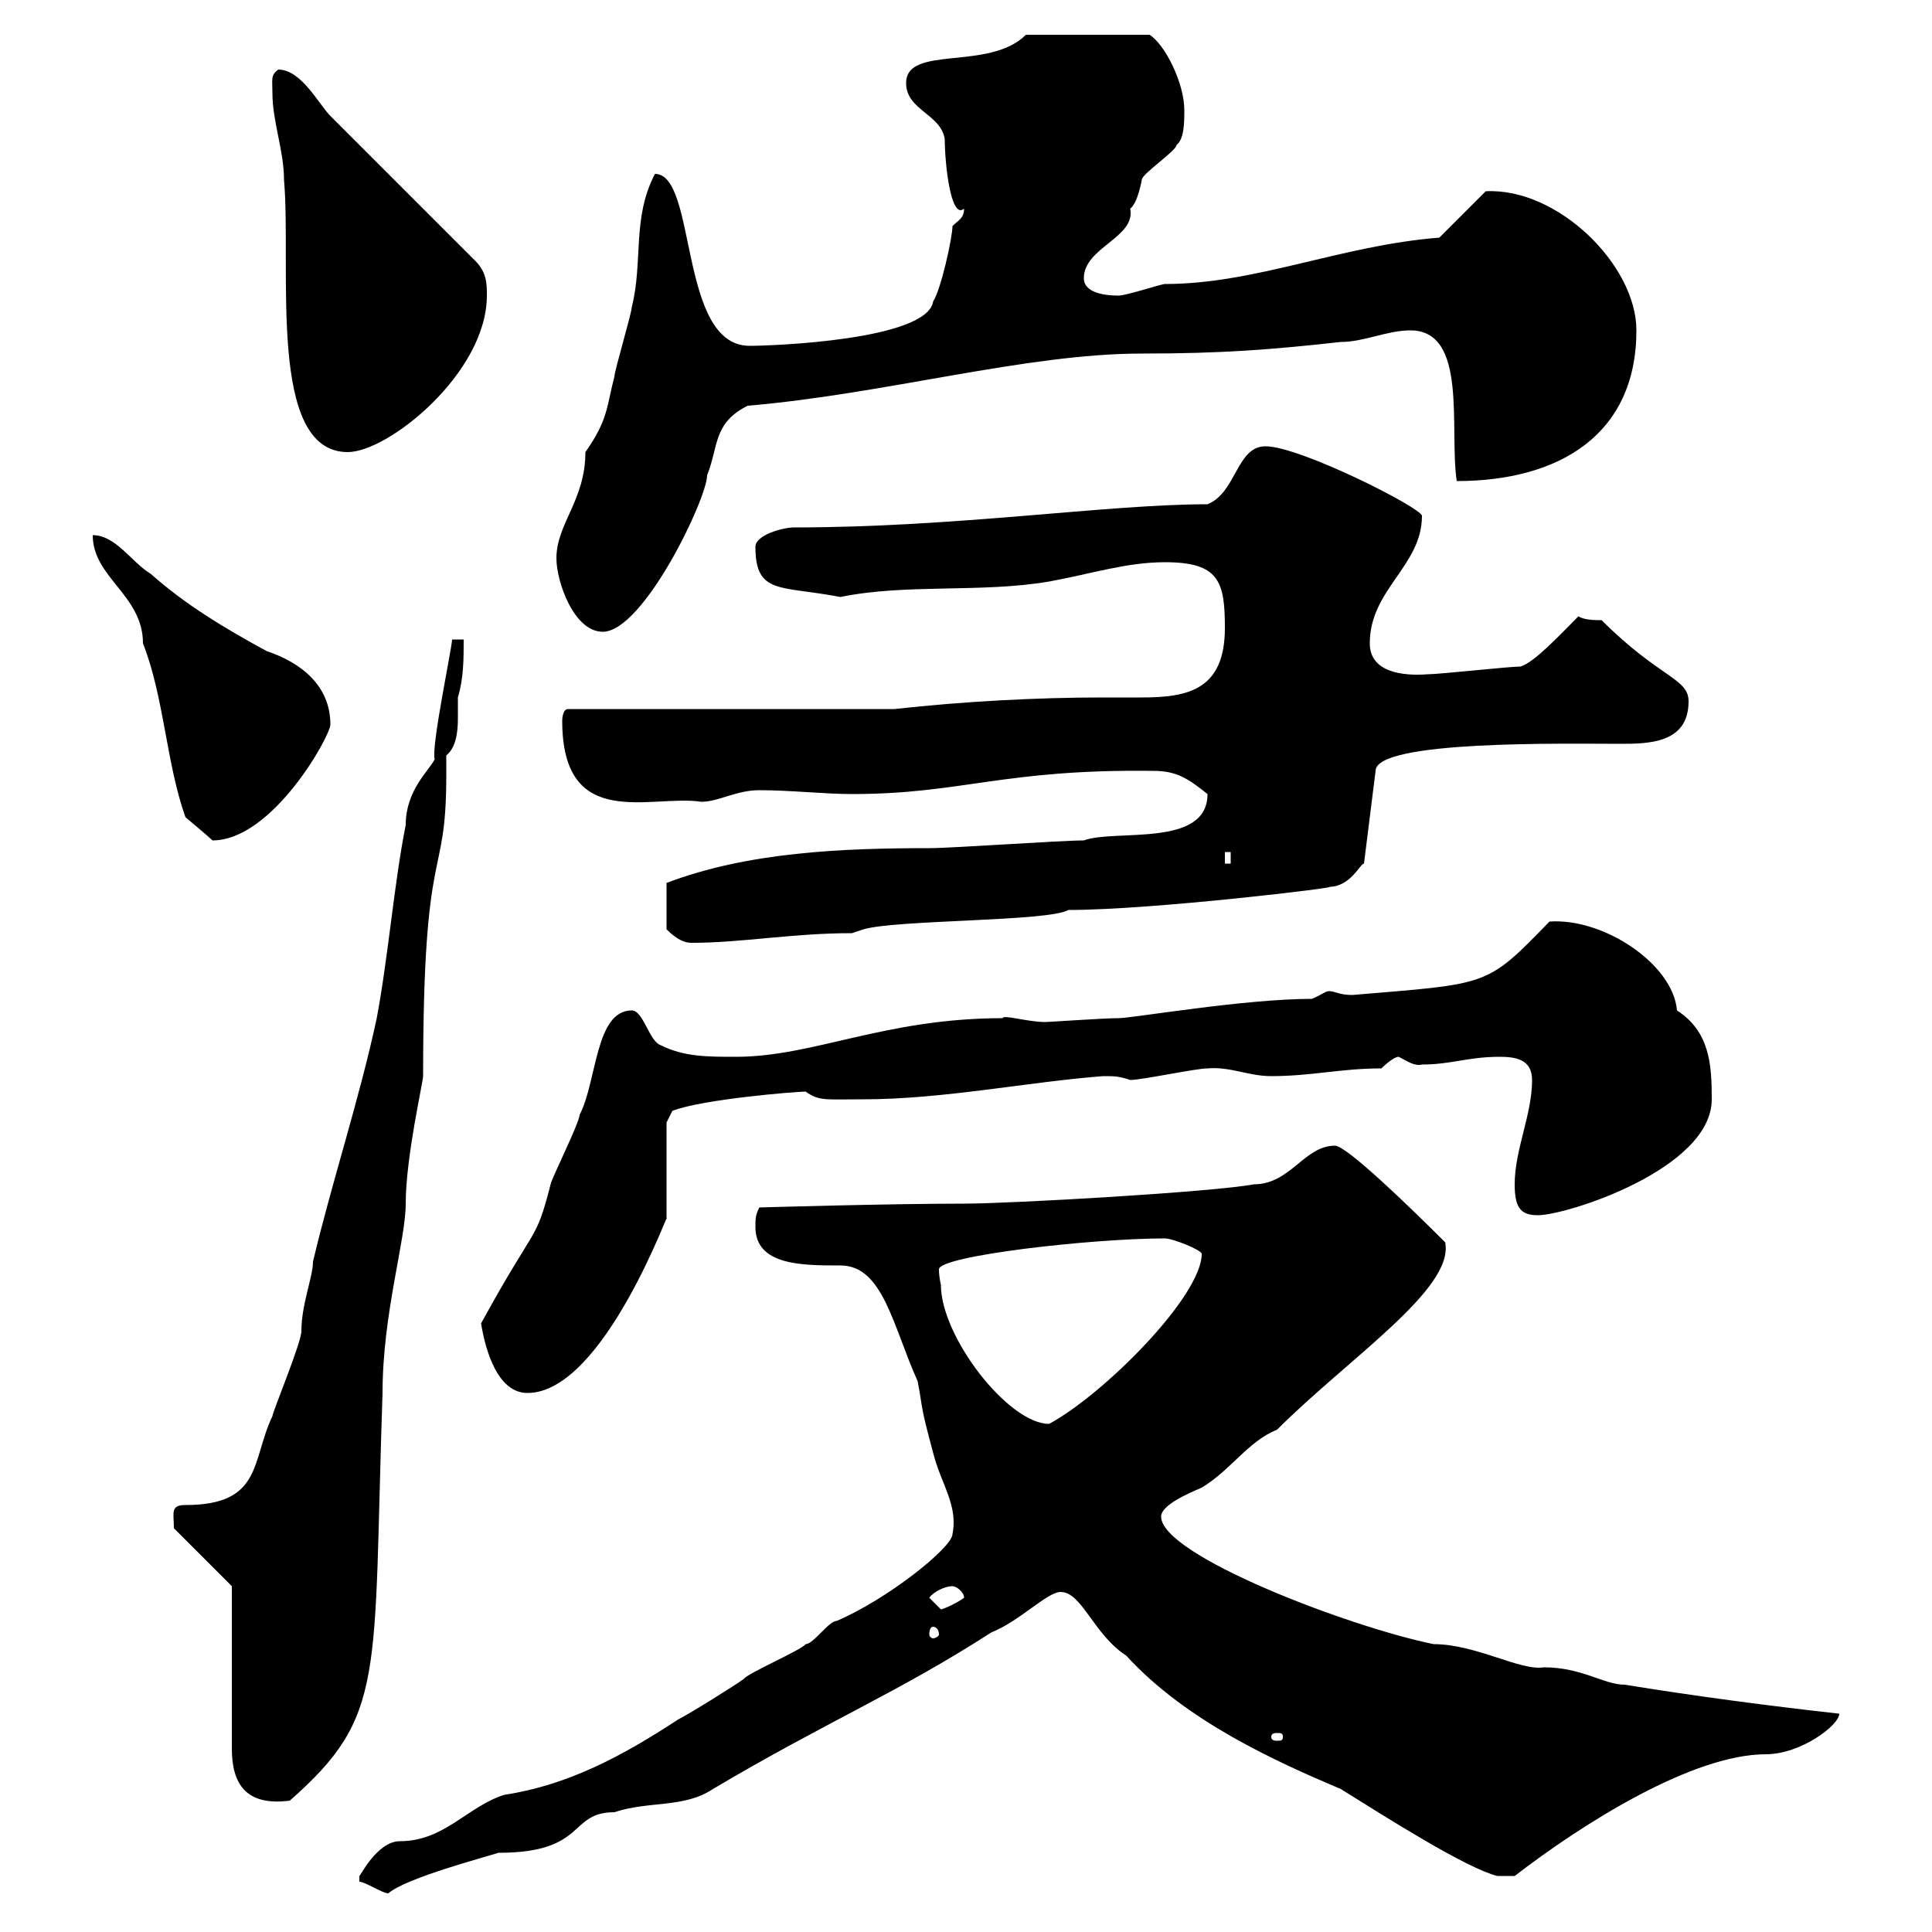 <svg xmlns="http://www.w3.org/2000/svg" xmlns:xlink="http://www.w3.org/1999/xlink" width="300" height="300"><path d="M55.80 292.20C56.70 292.20 59.40 294 60.30 294C63 291.60 75.60 288.30 77.40 287.70C91.20 287.70 88.20 281.40 95.40 281.40C100.80 279.60 106.20 280.80 110.70 277.80C128.40 267.30 139.50 262.80 153.90 253.50C158.40 251.70 162.60 247.20 164.70 247.20C168 247.20 169.80 253.80 174.90 257.10C184.20 267.30 198.30 273.60 208.20 277.80C215.40 282.30 227.70 290.10 232.50 291.30L235.20 291.30C245.70 283.20 262.80 272.40 274.20 272.40C279.60 272.40 285.60 267.90 285.60 266.10C274.80 264.90 263.40 263.40 252.30 261.60C249 261.60 245.70 258.90 239.70 258.90C236.10 259.50 229.20 255.30 222.60 255.30C209.40 252.60 180.30 241.50 180.30 235.50C180.30 233.70 184.50 231.90 186.60 231C191.10 228.30 193.80 223.80 198.30 222C209.40 210.90 225.90 200.10 224.40 192.90C219 187.50 209.10 177.90 207.30 177.90C202.50 177.90 200.40 183.90 194.70 183.90C188.40 185.10 156.90 186.90 149.70 186.90C138 186.90 117.30 187.50 117.90 187.50C117.30 188.70 117.30 189.30 117.30 190.50C117.30 196.50 124.50 196.50 130.50 196.50C137.10 196.50 138.60 205.80 142.50 214.50C143.40 219.30 142.80 217.80 144.90 225.60C146.10 230.40 148.80 233.70 147.90 238.20C147.90 240.30 137.70 248.40 129.90 251.70C128.70 251.70 126.30 255.30 125.10 255.30C124.50 256.20 116.10 259.80 115.50 260.70C114.30 261.60 107.10 266.10 105.30 267C96.60 272.70 88.20 277.20 78.30 278.70C72.60 280.50 69 285.90 62.10 285.90C58.50 285.90 55.80 291.60 55.80 291.30C55.80 291.30 55.80 292.20 55.80 292.20ZM36 246.30L36 271.50C36 276.90 38.10 280.50 45 279.60C60 266.40 57.90 260.70 59.40 216.30C59.40 204 63 192.60 63 186.90C63 179.70 65.70 168 65.70 167.10C65.70 129.30 69.30 137.70 69.30 120.30C69.30 119.40 69.30 118.50 69.30 117.30C70.80 116.10 71.10 113.70 71.10 111.60C71.10 110.10 71.10 108.90 71.10 108.30C72 105.30 72 102.30 72 99.30L70.20 99.30C70.20 100.50 66.90 116.10 67.50 117.90C66.60 119.70 63 122.70 63 128.10C61.20 137.10 60.30 148.50 58.50 158.10C55.80 170.70 51.60 183.30 48.60 195.90C48.60 198.30 46.80 202.50 46.80 206.70C46.80 208.50 42.30 219.30 42.30 219.90C39 226.80 40.80 233.70 28.80 233.70C26.40 233.70 27 234.90 27 237.30ZM199.20 269.70C199.20 270.30 198.90 270.30 198.30 270.30C198 270.30 197.40 270.30 197.40 269.70C197.40 269.10 198 269.10 198.30 269.10C198.90 269.10 199.20 269.10 199.20 269.70ZM144.90 252.60C145.20 252.60 145.80 252.90 145.80 253.80C145.80 254.10 145.20 254.40 144.90 254.40C144.60 254.40 144.30 254.10 144.30 253.80C144.30 252.90 144.60 252.60 144.90 252.60ZM144.30 248.10C144.90 247.20 146.70 246.30 147.90 246.30C148.50 246.30 149.70 247.20 149.70 248.10C148.50 249 146.40 249.90 146.10 249.90C146.10 249.90 144.30 248.10 144.30 248.10ZM146.10 199.50C146.10 199.50 145.80 198.30 145.80 197.10C145.80 195 169.50 192.30 180.90 192.30C182.10 192.30 186.60 194.10 186.60 194.70C186.60 201.30 171.30 216.60 162.90 221.10C156.60 221.10 146.10 207.60 146.10 199.50ZM74.70 205.50C75 207.30 76.50 216.30 81.90 216.30C93.90 216.30 104.40 186.30 103.50 189.30L103.50 174.30L104.40 172.50C108.90 170.70 123.60 169.50 125.10 169.50C127.20 171 128.10 170.70 134.10 170.70C146.40 170.70 159.60 168 171.30 167.10C173.10 167.10 173.70 167.10 175.50 167.70C177.30 167.70 185.70 165.90 187.50 165.90C191.10 165.60 193.80 167.10 197.40 167.10C203.70 167.10 208.20 165.90 214.50 165.90C214.50 165.90 216.30 164.10 217.20 164.10C218.40 164.70 219.60 165.60 220.80 165.30C225.30 165.30 228 164.10 232.80 164.10C235.20 164.10 237.90 164.40 237.90 167.70C237.90 173.10 235.20 178.50 235.20 183.90C235.20 187.50 236.10 188.70 238.80 188.70C243.30 188.70 265.80 181.50 265.80 170.70C265.80 165.30 265.50 160.20 260.40 156.90C259.80 149.70 249 142.50 240.60 143.10C230.70 153.30 231.30 152.70 210 154.50C207.90 154.50 207.30 153.90 206.40 153.90C205.80 153.90 205.20 154.50 203.70 155.10C193.20 155.10 175.80 158.10 173.70 158.10C171.30 158.10 162.90 158.70 162.30 158.70C159.60 158.70 155.70 157.50 155.70 158.10C137.40 158.10 126.30 164.10 114.30 164.10C109.80 164.10 106.20 164.10 102.60 162.30C100.80 161.70 99.90 156.90 98.10 156.90C92.40 156.90 92.70 168 90 173.10C90 174.30 85.50 183.30 85.50 183.90C83.10 193.20 83.40 189.60 74.70 205.50ZM168.30 130.50C164.70 130.50 147.90 131.70 144.30 131.70C130.80 131.70 116.10 132.30 103.50 137.10L103.50 144.30C105.30 146.10 106.50 146.40 107.40 146.40C115.20 146.40 123 144.90 132.30 144.90L134.10 144.30C139.20 142.80 162.90 143.10 165.90 141.30C179.10 141.30 208.80 137.70 206.40 137.70C209.70 137.70 211.20 134.10 211.80 134.10L213.60 119.70C213.60 114.90 243.30 115.50 251.40 115.50C255.90 115.50 262.20 115.50 262.20 108.90C262.20 105.30 257.70 105.30 248.70 96.30C247.80 96.30 246 96.30 245.10 95.70C242.10 98.70 238.20 102.90 236.10 103.50C234.30 103.50 223.50 104.70 221.70 104.70C217.80 105 212.70 104.40 212.70 99.90C212.70 91.50 220.80 87.90 220.80 80.10C220.80 78.90 201.90 69.30 196.50 69.30C192 69.30 192 76.50 187.50 78.30C171.90 78.30 148.50 81.90 123.30 81.90C121.50 81.90 117.30 83.10 117.30 84.90C117.30 92.40 121.20 90.90 130.50 92.70C140.70 90.60 152.40 92.10 162.90 90.30C169.50 89.10 174.90 87.30 180.90 87.30C189.30 87.30 190.20 90.30 190.20 97.50C190.20 107.10 184.50 108.30 177.30 108.30C175.50 108.30 173.40 108.30 171.30 108.30C161.10 108.30 149.70 108.90 138.90 110.10L88.20 110.10C87.30 110.10 87.30 111.90 87.30 111.90C87.30 129.30 101.10 123.30 108.90 124.50C111.60 124.50 114.30 122.70 117.90 122.70C122.70 122.70 128.10 123.30 132.30 123.30C149.40 123.30 155.70 119.40 179.10 119.70C182.70 119.70 184.50 120.90 187.50 123.30C187.50 131.70 173.10 128.70 168.30 130.50ZM190.20 132.30L191.10 132.30L191.10 134.10L190.20 134.10ZM14.40 83.10C14.40 89.70 22.20 92.40 22.20 99.90C25.50 108.30 25.80 118.50 28.80 126.90C28.80 126.90 32.40 129.90 33 130.50C42.30 130.50 51.30 114.30 51.30 112.50C51.30 106.50 46.80 102.90 41.40 101.10C34.80 97.50 28.80 93.90 23.40 89.10C20.40 87.30 18 83.10 14.40 83.10ZM86.40 86.70C86.40 90.30 89.10 98.10 93.60 98.10C99.90 98.10 109.80 77.40 109.80 73.80C111.60 69.30 110.70 65.70 116.10 63C137.40 61.20 159.30 54.90 177.30 54.90C189.60 54.90 197.40 54.30 208.20 53.10C211.80 53.10 215.40 51.30 219 51.30C228 51.30 225 66.60 226.20 74.70C242.10 74.70 254.10 67.50 254.10 51.30C254.10 41.10 241.80 29.10 230.70 29.70L223.50 36.90C208.20 38.10 195 44.10 180.90 44.10C180.30 44.10 174.90 45.90 173.70 45.90C171.90 45.90 168.30 45.60 168.30 43.20C168.30 38.40 176.40 36.90 175.50 32.40C176.70 31.50 177.30 27.90 177.30 27.90C177.30 27 182.70 23.40 182.70 22.50C183.90 21.60 183.90 18.90 183.90 17.10C183.90 12.90 180.90 6.90 178.50 5.40L159.30 5.40C153.60 11.10 140.70 6.90 140.70 12.90C140.70 17.10 146.10 17.70 146.70 21.60C146.70 25.20 147.60 34.20 149.70 32.40C149.70 33.90 148.80 34.20 147.90 35.10C147.90 36.90 146.10 45 144.90 46.80C144 52.80 120 53.70 116.40 53.70C105.30 53.70 108.30 27 101.70 27C98.10 33.90 99.90 40.50 98.10 47.70C98.10 48.60 95.40 57.60 95.40 58.50C94.20 63 94.50 65.10 90.90 70.20C90.90 77.70 86.40 81.30 86.40 86.70ZM42.30 14.40C42.30 18.90 44.10 23.40 44.10 27.90C45.30 41.70 41.40 70.20 54 70.20C60.30 70.20 75.60 57.90 75.60 45.90C75.60 44.10 75.60 42.30 73.80 40.50L51.30 18C49.50 16.20 46.80 10.80 43.20 10.80C42 11.70 42.30 12.30 42.30 14.40Z"/></svg>